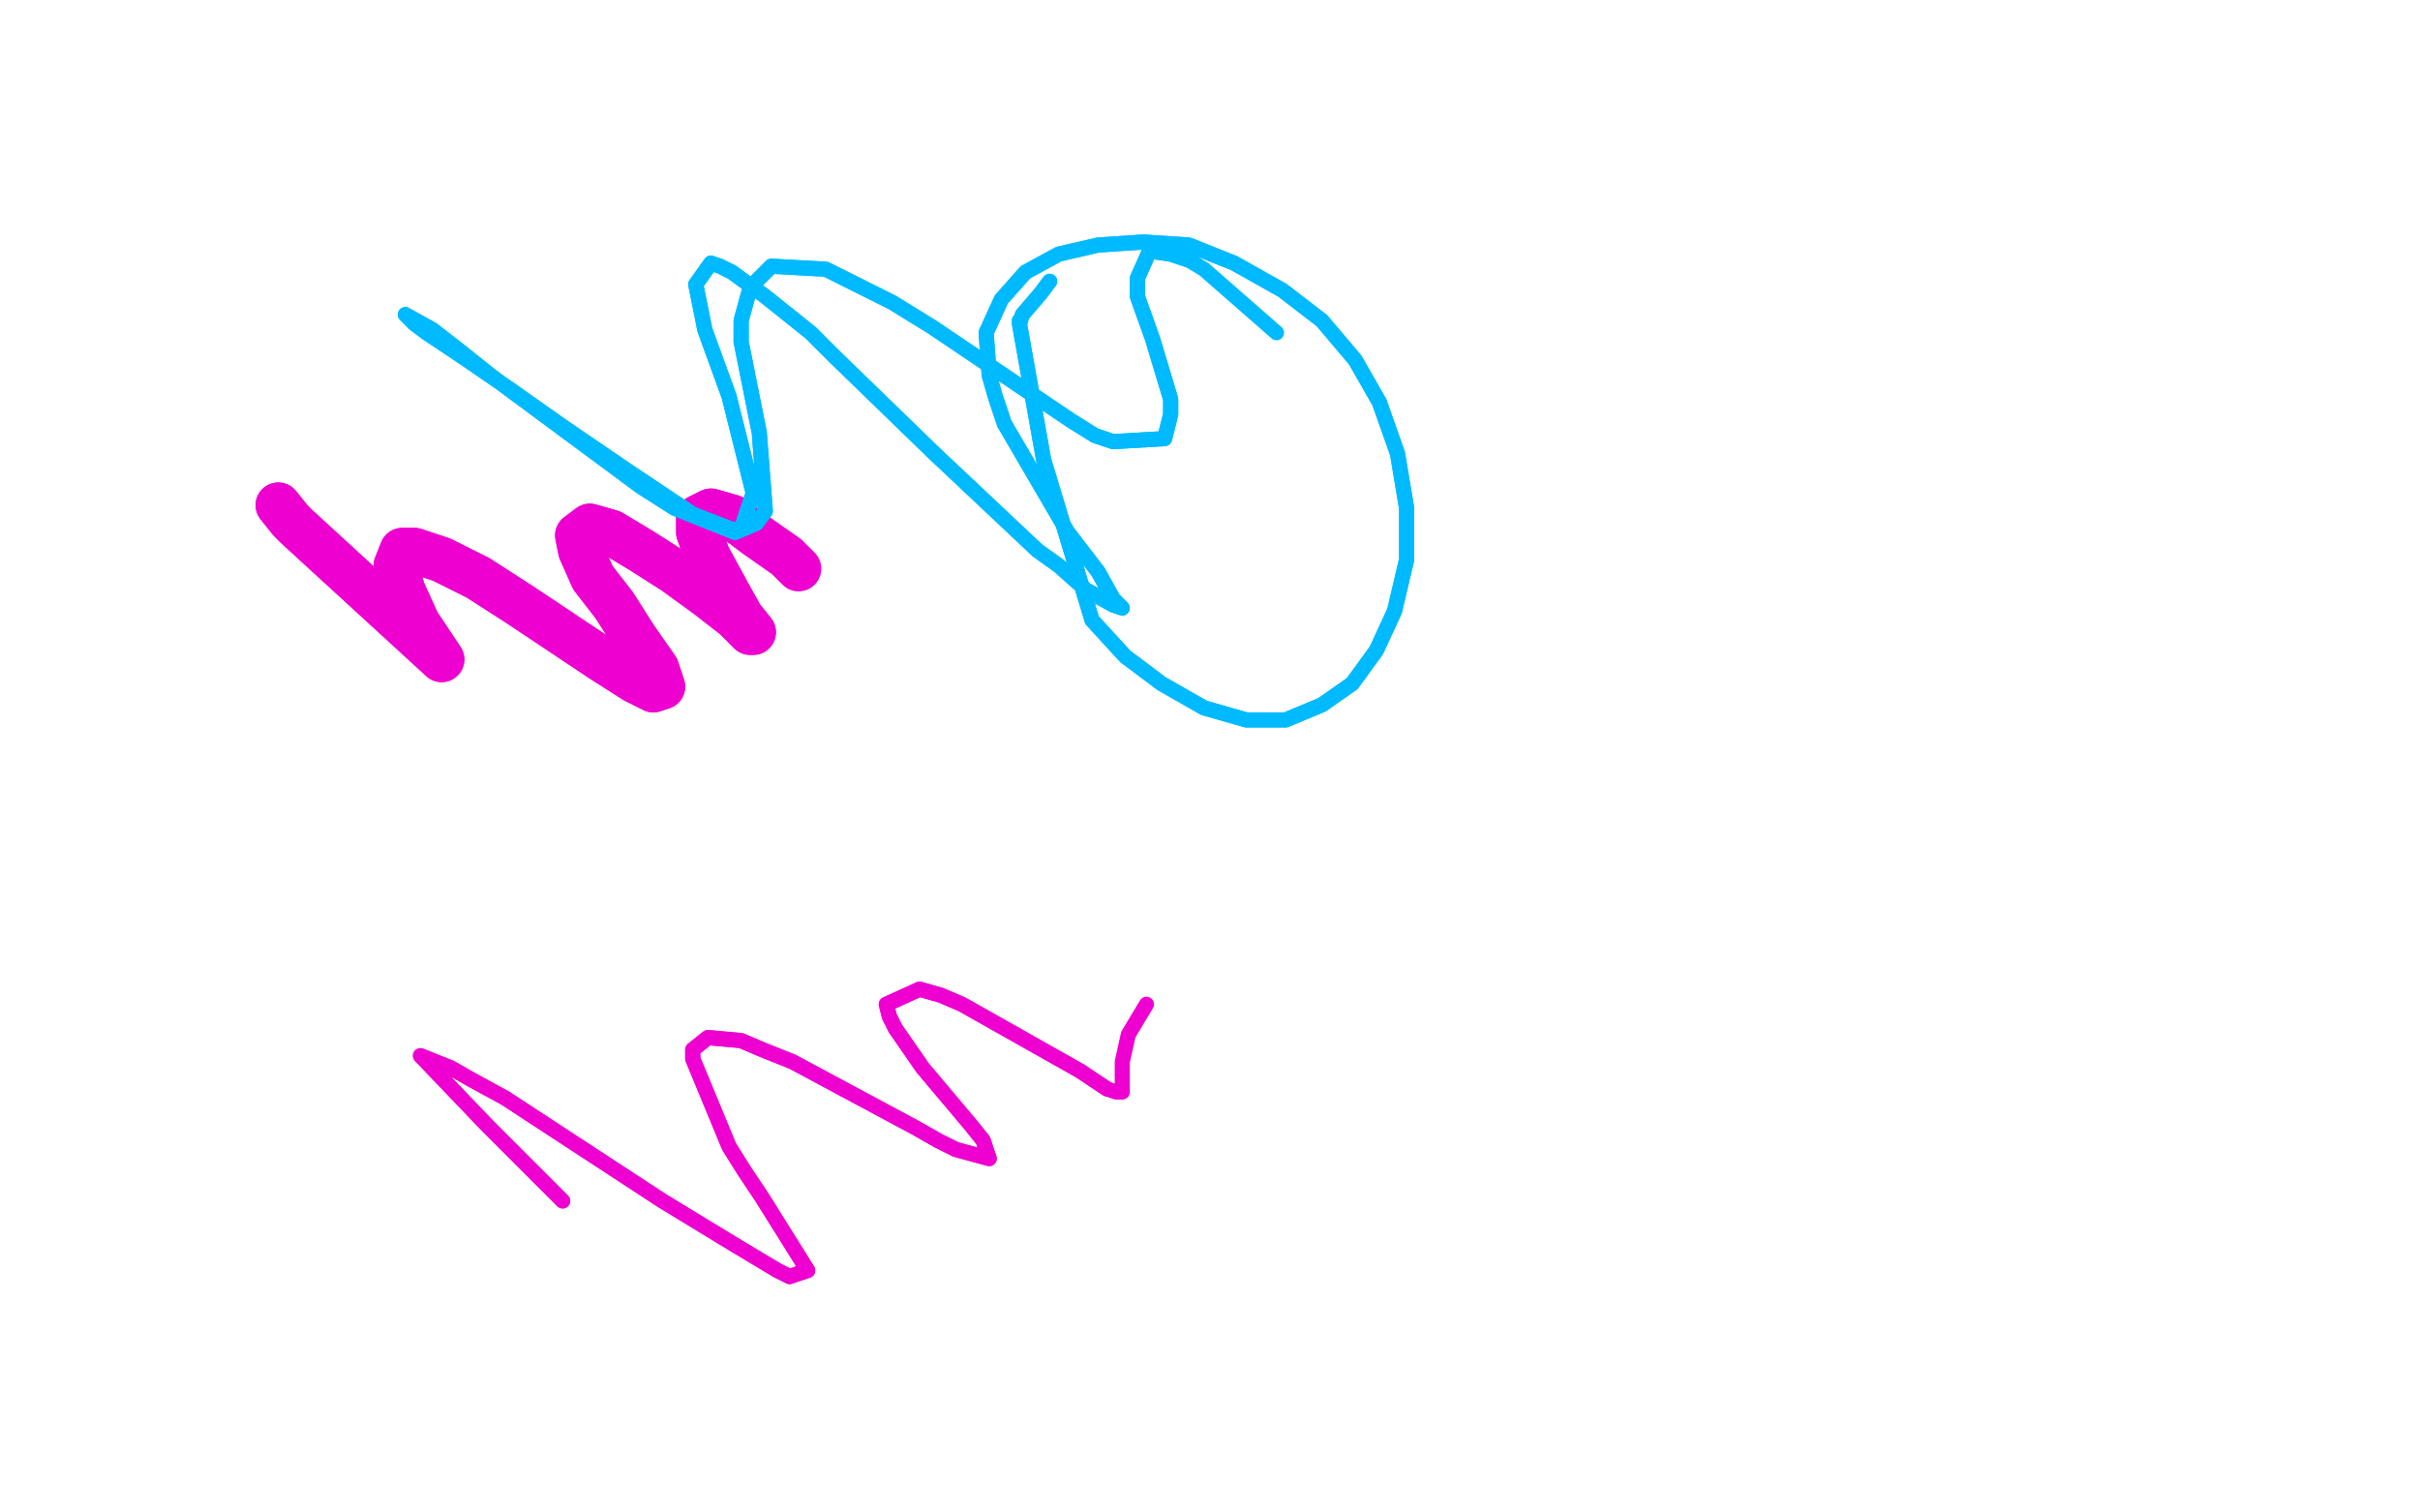 <?xml version="1.0" standalone="no"?>
<!DOCTYPE svg PUBLIC "-//W3C//DTD SVG 1.1//EN"
"http://www.w3.org/Graphics/SVG/1.1/DTD/svg11.dtd">

<svg width="800" height="500" version="1.1" xmlns="http://www.w3.org/2000/svg" xmlns:xlink="http://www.w3.org/1999/xlink" style="stroke-antialiasing: false"><desc>This SVG has been created on https://colorillo.com/</desc><rect x='0' y='0' width='800' height='500' style='fill: rgb(255,255,255); stroke-width:0' /><polyline points="92,167 92,167 92,167 96,172 96,172 98,174 98,174 146,218 138,206 133,195 131,187 133,182 137,182 146,185 158,191 172,200 187,210 199,218 210,225 216,228 219,227 217,221 210,211 203,200 196,191 192,182 191,177 195,174 202,176 212,182 223,189 234,197 243,204 248,209 249,209 245,204 240,195 234,184 231,176 231,171 235,169 242,171" style="fill: none; stroke: #ed00d0; stroke-width: 15; stroke-linejoin: round; stroke-linecap: round; stroke-antialiasing: false; stroke-antialias: 0; opacity: 1.0"/>
<polyline points="92,167 92,167 92,167 96,172 96,172 98,174 146,218 138,206 133,195 131,187 133,182 137,182 146,185 158,191 172,200 187,210 199,218 210,225 216,228 219,227 217,221 210,211 203,200 196,191 192,182 191,177 195,174 202,176 212,182 223,189 234,197 243,204 248,209 249,209 245,204 240,195 234,184 231,176 231,171 235,169 242,171 250,177 260,184 264,188" style="fill: none; stroke: #ed00d0; stroke-width: 15; stroke-linejoin: round; stroke-linecap: round; stroke-antialiasing: false; stroke-antialias: 0; opacity: 1.0"/>
<polyline points="186,397 186,397 186,397 161,372 139,349 149,353 156,357 167,363 219,397 242,411 257,420 261,422 267,420 262,412 252,396 246,387 241,379 229,350 229,347 234,343 245,344 252,347 262,351 303,373 310,377 316,380 327,383 325,377 321,372 305,353 296,340 294,336 293,332 304,327 311,329 318,332 357,354 366,360" style="fill: none; stroke: #ed00d0; stroke-width: 5; stroke-linejoin: round; stroke-linecap: round; stroke-antialiasing: false; stroke-antialias: 0; opacity: 1.0"/>
<polyline points="186,397 186,397 161,372 139,349 149,353 156,357 167,363 219,397 242,411 257,420 261,422 267,420 262,412 252,396 246,387 241,379 229,350 229,347 234,343 245,344 252,347 262,351 303,373 310,377 316,380 327,383 325,377 321,372 305,353 296,340 294,336 293,332 304,327 311,329 318,332 357,354 366,360 369,361 371,361 371,351 373,342 379,332" style="fill: none; stroke: #ed00d0; stroke-width: 5; stroke-linejoin: round; stroke-linecap: round; stroke-antialiasing: false; stroke-antialias: 0; opacity: 1.0"/>
<polyline points="347,93 347,93 347,93 344,97 344,97 338,104 338,104 337,107 337,107 337,106 337,106 337,107 345,152 361,205 372,217 384,226 398,234 412,238 425,238 437,233 447,226 455,215 461,202 465,185 465,168 462,150 456,133 448,119 437,106 424,96 408,87 393,81 378,80 363,81 350,84 339,90 331,99 326,110 327,124 329,131 332,140 353,176 363,189 368,198 371,201 368,200 359,195 350,187 343,182 309,150 276,118 268,110 253,98 242,90 238,88 235,87 230,94 233,109 237,120 241,131 249,163 245,175 242,175 229,170 208,156 186,141 169,129 153,118 141,110 137,107 134,104 134,104 143,109 152,116 162,124 212,161 223,168 243,176 250,173 253,169 251,143 245,113 245,106 248,95 255,88 273,89 283,94 295,100 308,108 354,139 362,144 368,146 385,145 387,137 387,132 381,112 376,98 376,92 380,83 387,84 393,86" style="fill: none; stroke: #00baff; stroke-width: 5; stroke-linejoin: round; stroke-linecap: round; stroke-antialiasing: false; stroke-antialias: 0; opacity: 1.0"/>
<polyline points="347,93 347,93 347,93 344,97 344,97 338,104 338,104 337,107 337,107 337,106 337,107 345,152 361,205 372,217 384,226 398,234 412,238 425,238 437,233 447,226 455,215 461,202 465,185 465,168 462,150 456,133 448,119 437,106 424,96 408,87 393,81 378,80 363,81 350,84 339,90 331,99 326,110 327,124 329,131 332,140 353,176 363,189 368,198 371,201 368,200 359,195 350,187 343,182 309,150 276,118 268,110 253,98 242,90 238,88 235,87 230,94 233,109 237,120 241,131 249,163 245,175 242,175 229,170 208,156 186,141 169,129 153,118 141,110 137,107 134,104 134,104 143,109 152,116 162,124 212,161 223,168 243,176 250,173 253,169 251,143 245,113 245,106 248,95 255,88 273,89 283,94 295,100 308,108 354,139 362,144 368,146 385,145 387,137 387,132 381,112 376,98 376,92 380,83 387,84 393,86 398,89 422,110" style="fill: none; stroke: #00baff; stroke-width: 5; stroke-linejoin: round; stroke-linecap: round; stroke-antialiasing: false; stroke-antialias: 0; opacity: 1.0"/>
</svg>
